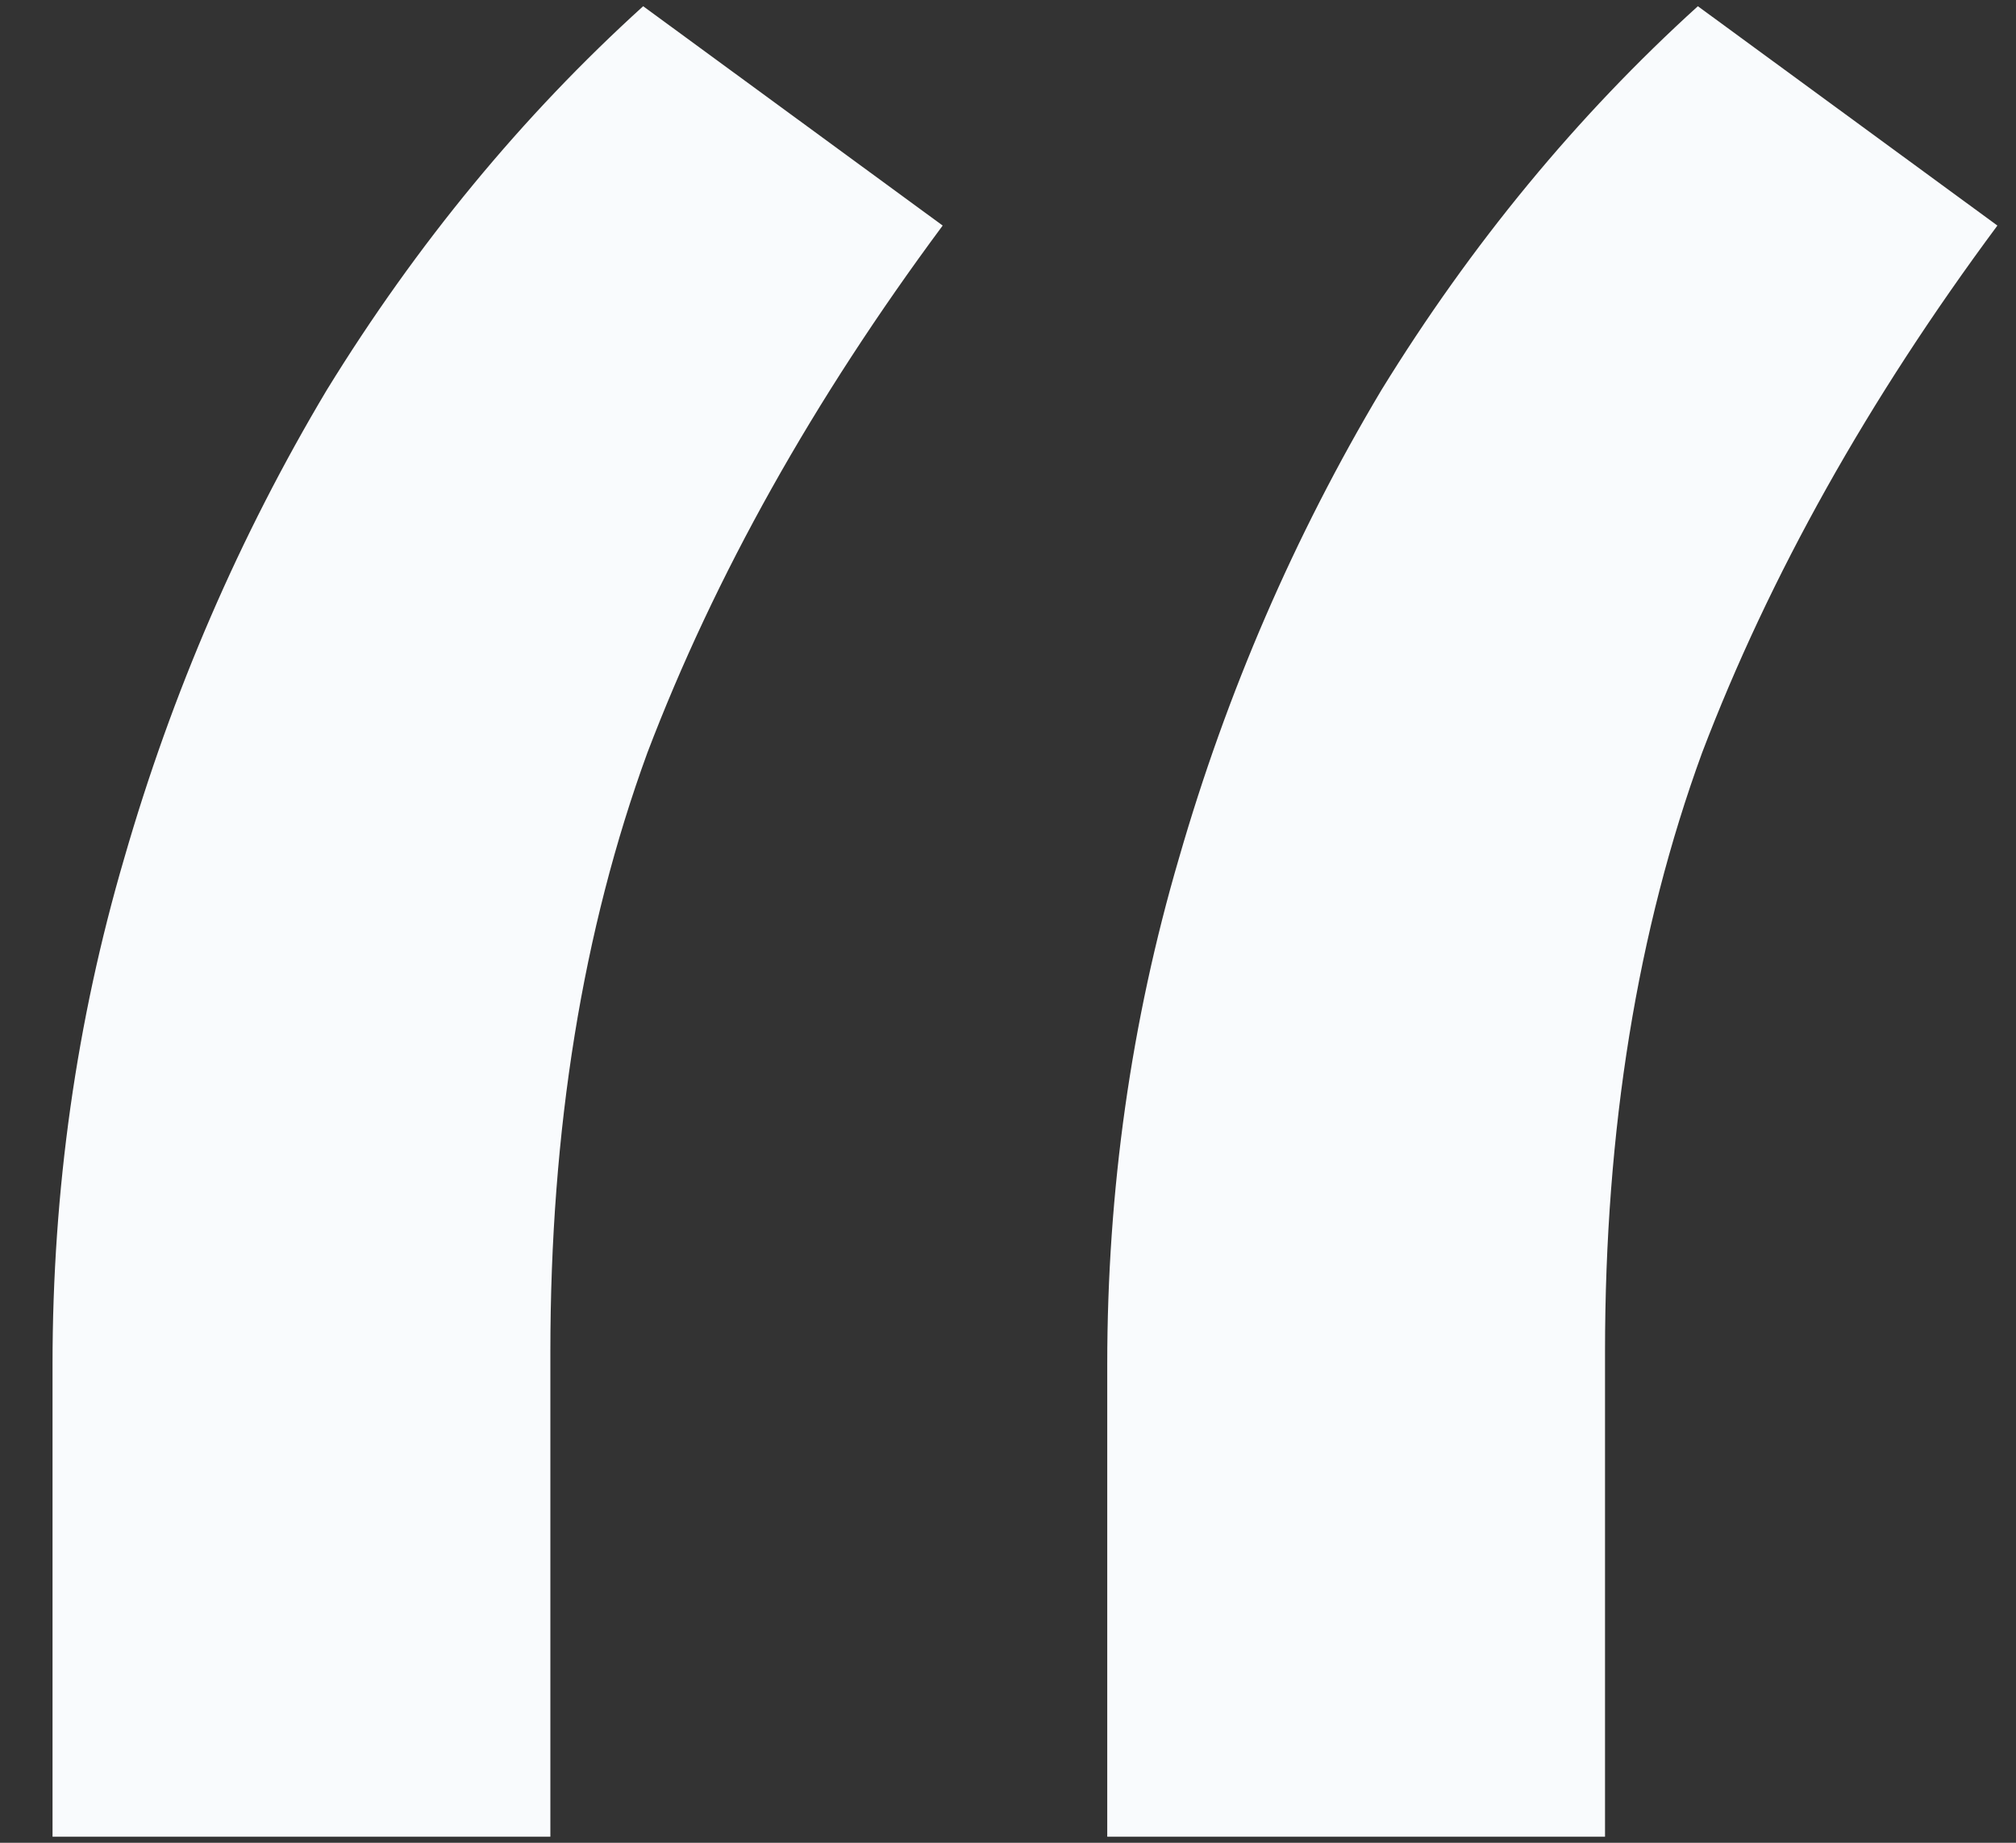 <?xml version="1.0" encoding="UTF-8"?> <svg xmlns="http://www.w3.org/2000/svg" width="35" height="32" viewBox="0 0 35 32" fill="none"><rect x="0" y="0" width="35" height="32" fill="#333333" stroke="none"/><path d="M0.912 31.895V23.692C0.912 20.665 1.327 17.735 2.157 14.903C2.987 12.023 4.159 9.312 5.673 6.773C7.235 4.234 9.066 2.013 11.166 0.108L16.366 3.917C14.12 6.944 12.411 9.996 11.239 13.072C10.116 16.148 9.555 19.615 9.555 23.473V31.895H0.912ZM19.223 31.895V23.692C19.223 20.665 19.638 17.735 20.468 14.903C21.298 12.023 22.47 9.312 23.983 6.773C25.546 4.234 27.377 2.013 29.477 0.108L34.677 3.917C32.431 6.944 30.722 9.996 29.55 13.072C28.427 16.148 27.865 19.615 27.865 23.473V31.895H19.223Z" fill="#F9FBFD"></path></svg> 